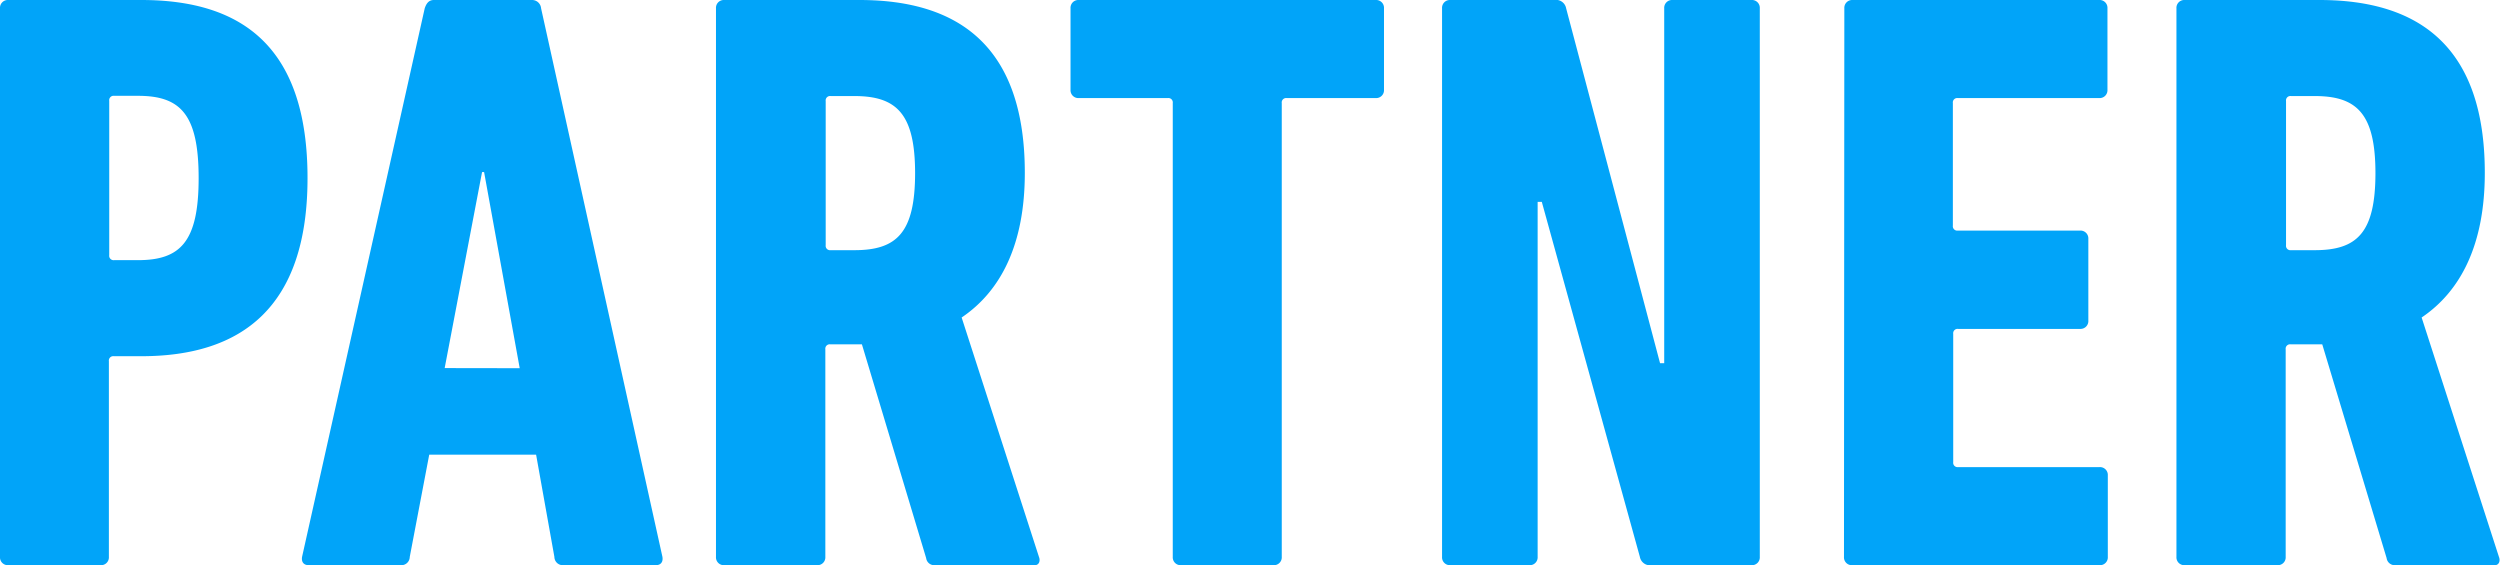 <svg xmlns="http://www.w3.org/2000/svg" viewBox="0 0 210.55 47.6"><defs><style>.cls-1{fill:#01a4f9;}</style></defs><g id="レイヤー_2" data-name="レイヤー 2"><g id="レイヤー_1-2" data-name="レイヤー 1"><path class="cls-1" d="M.7,47.6a.66.66,0,0,1-.7-.7V.7A.66.66,0,0,1,.7,0H11.9c8.68,0,14,4.13,14,15s-5.53,15-14,15H9.59a.37.37,0,0,0-.42.42V46.9a.66.66,0,0,1-.7.7ZM16.73,15c0-5.39-1.54-6.93-5.11-6.93h-2a.37.37,0,0,0-.42.42v13a.37.37,0,0,0,.42.42h2C15.19,21.91,16.73,20.37,16.73,15Z"/><path class="cls-1" d="M35.77.7c.14-.42.35-.7.77-.7H44.8a.76.76,0,0,1,.77.7L55.79,46.9c.07.43-.14.7-.56.7H47.46a.71.71,0,0,1-.77-.7l-1.54-8.61h-9L34.51,46.9a.71.71,0,0,1-.77.7H26c-.42,0-.63-.27-.56-.7Zm8,30.31-3-16.52H40.6L37.45,31Z"/><path class="cls-1" d="M78.75,47.6A.69.69,0,0,1,78,47L72.59,29H69.93a.37.37,0,0,0-.42.42V46.9a.66.66,0,0,1-.7.7H61a.66.66,0,0,1-.7-.7V.7A.66.66,0,0,1,61,0H72.38c8.47,0,13.93,4,13.93,14.56,0,6-2,9.94-5.32,12.18L87.5,46.9c.14.35,0,.7-.35.7Zm-1.68-33c0-5-1.54-6.51-5.11-6.51h-2a.37.37,0,0,0-.42.42V20.65a.37.37,0,0,0,.42.42h2C75.53,21.07,77.07,19.6,77.07,14.56Z"/><path class="cls-1" d="M99.47,47.6a.66.66,0,0,1-.7-.7V8.68a.37.37,0,0,0-.42-.42H90.86a.66.66,0,0,1-.7-.7V.7a.66.66,0,0,1,.7-.7h25a.66.66,0,0,1,.7.7V7.56a.66.66,0,0,1-.7.7h-7.49a.37.37,0,0,0-.42.42V46.9a.66.66,0,0,1-.7.7Z"/><path class="cls-1" d="M121.45.7a.66.66,0,0,1,.7-.7h8.75a.87.87,0,0,1,1,.7l7.91,29.89h.35V.7a.66.66,0,0,1,.7-.7h6.65a.66.66,0,0,1,.7.7V46.9a.66.66,0,0,1-.7.7h-8.4a.87.87,0,0,1-1-.7L129.85,17h-.35V46.9a.66.66,0,0,1-.7.7h-6.65a.66.66,0,0,1-.7-.7Z"/><path class="cls-1" d="M155.33.7A.66.66,0,0,1,156,0h20.79a.66.66,0,0,1,.7.7V7.56a.66.66,0,0,1-.7.7h-11.9a.37.37,0,0,0-.42.42V19a.37.37,0,0,0,.42.42h10.29a.66.66,0,0,1,.7.7V27a.66.66,0,0,1-.7.7H164.92a.37.37,0,0,0-.42.42V38.92a.37.37,0,0,0,.42.42h11.9a.66.66,0,0,1,.7.7V46.9a.66.66,0,0,1-.7.7H156a.66.66,0,0,1-.7-.7Z"/><path class="cls-1" d="M201.74,47.6A.69.69,0,0,1,201,47L195.58,29h-2.66a.37.37,0,0,0-.42.42V46.9a.66.66,0,0,1-.7.7H184a.66.66,0,0,1-.7-.7V.7A.66.66,0,0,1,184,0h11.34c8.47,0,13.93,4,13.93,14.56,0,6-2,9.94-5.32,12.18l6.51,20.16c.14.35,0,.7-.35.7Zm-1.68-33c0-5-1.54-6.51-5.11-6.51h-2a.37.37,0,0,0-.42.42V20.65a.37.37,0,0,0,.42.42h2C198.52,21.07,200.06,19.6,200.06,14.56Z"/></g></g></svg>